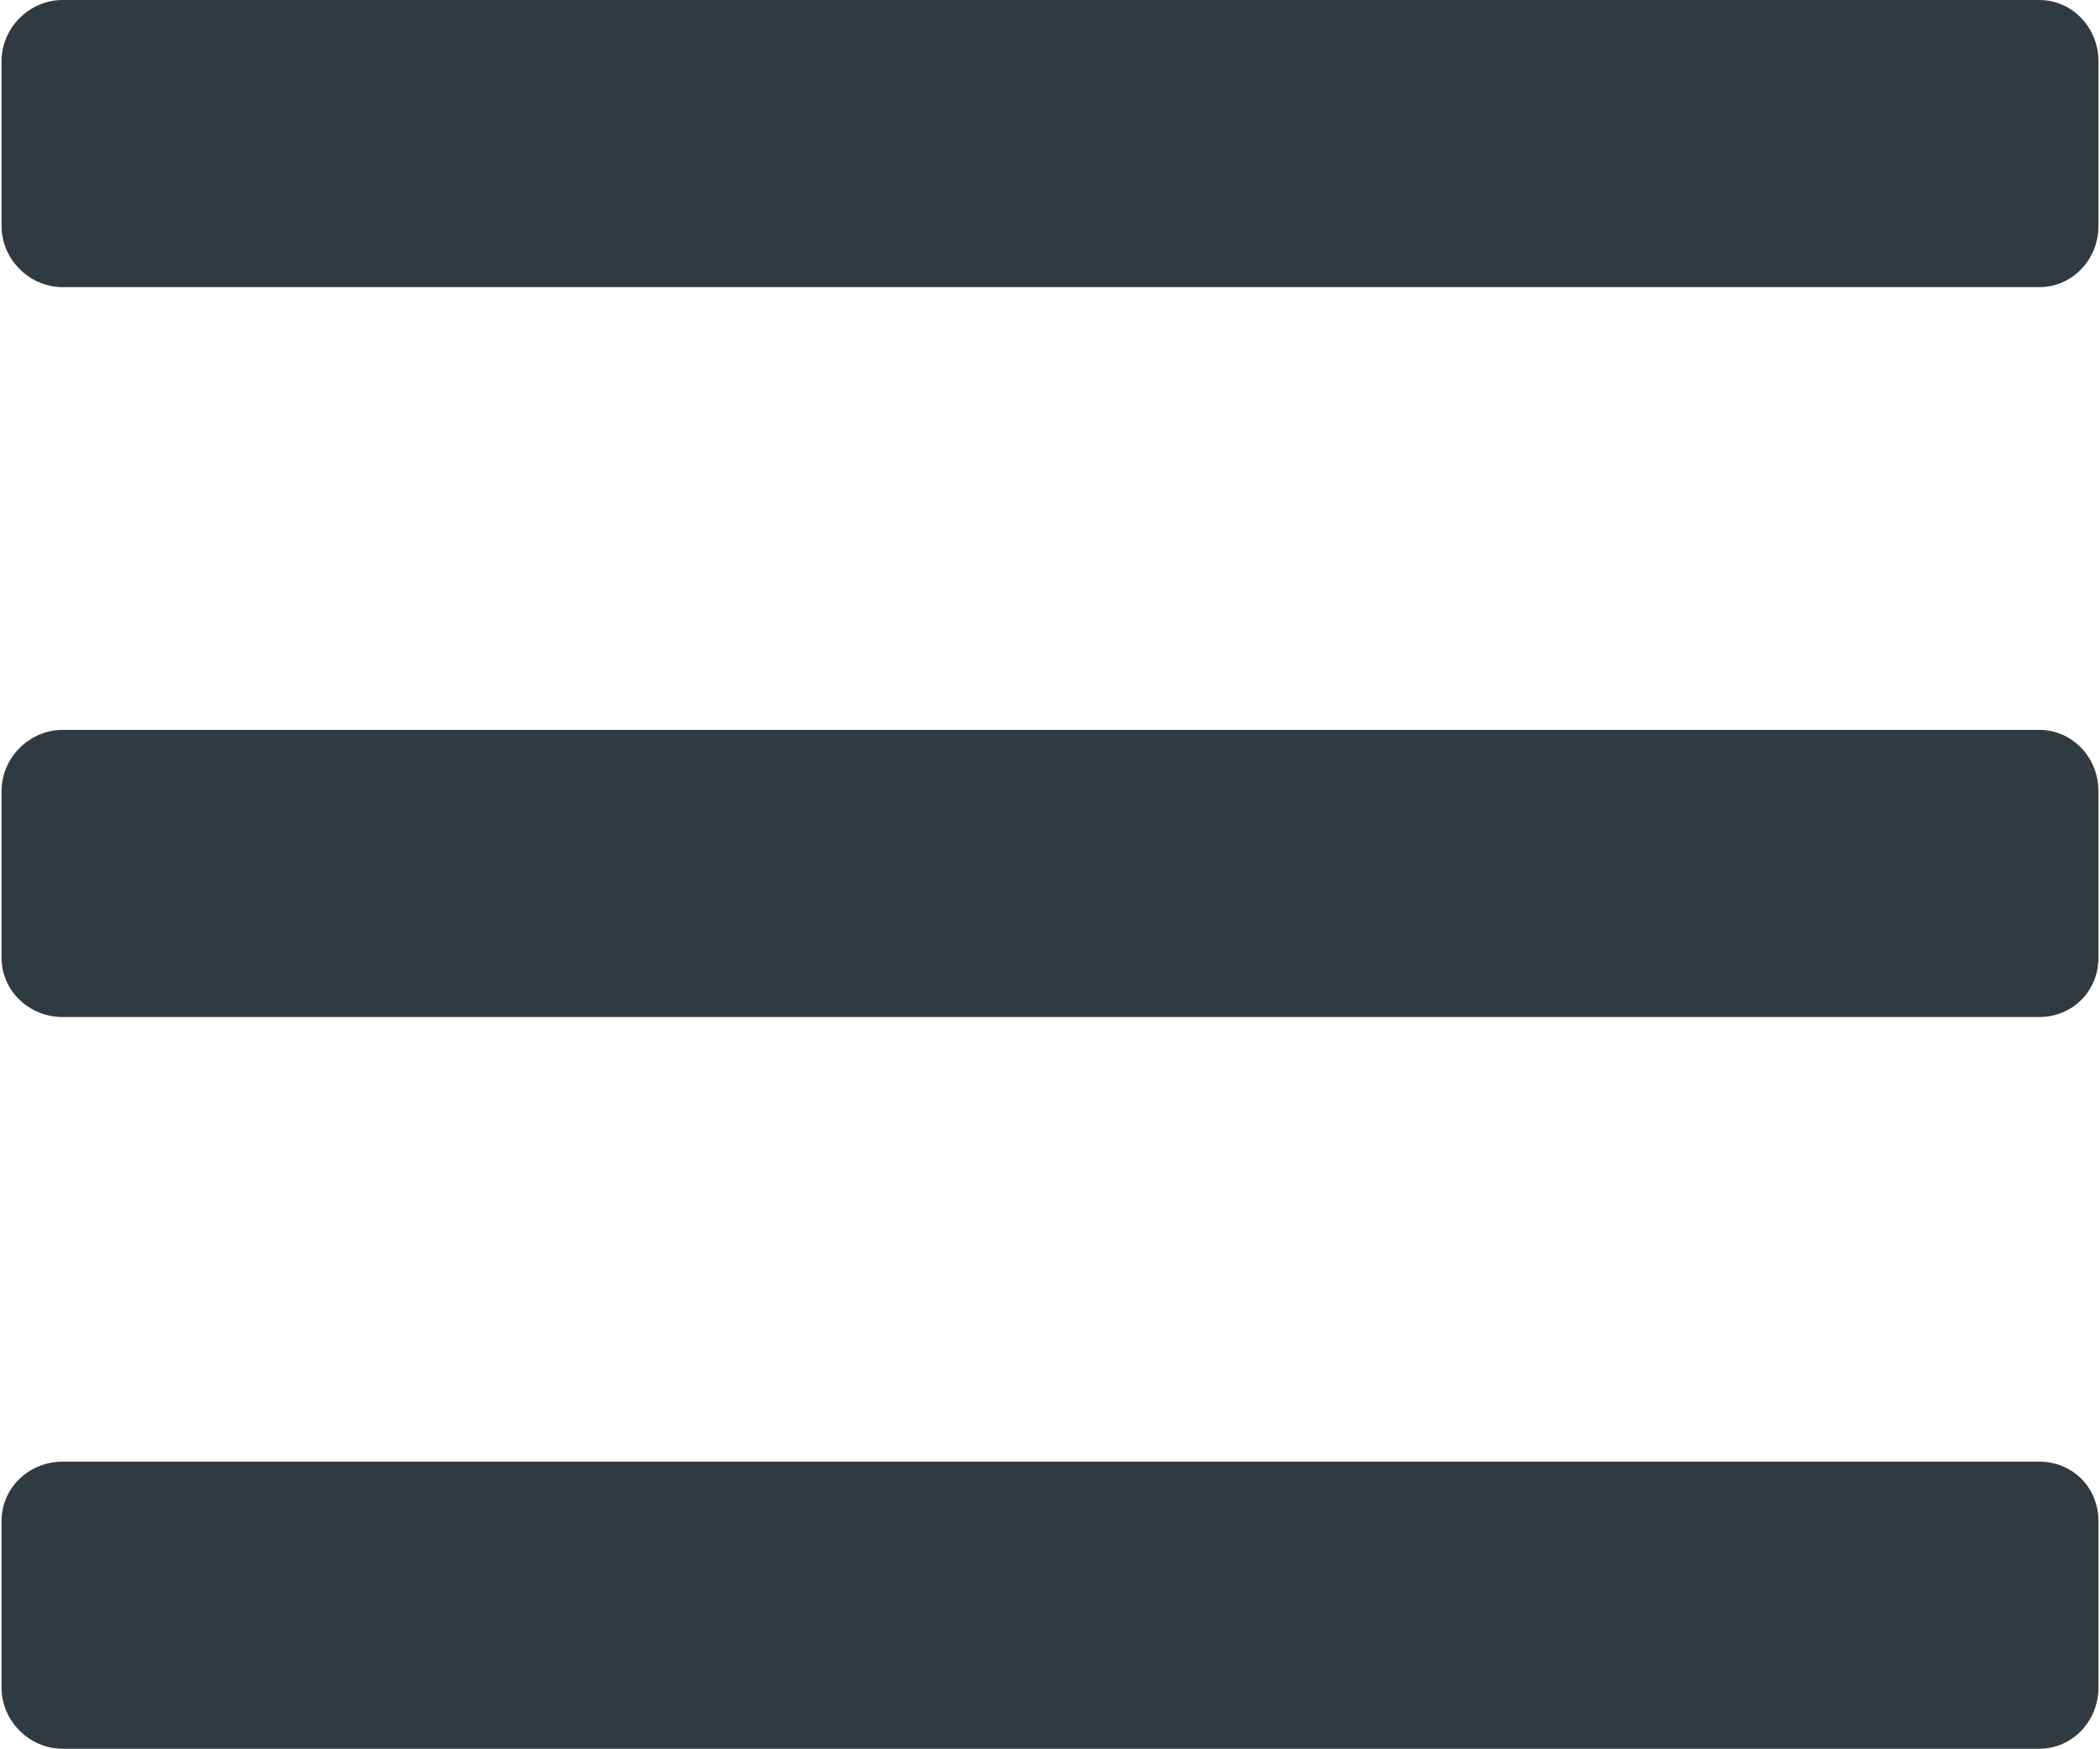 <?xml version="1.0" encoding="UTF-8"?> <svg xmlns="http://www.w3.org/2000/svg" xmlns:xlink="http://www.w3.org/1999/xlink" xmlns:xodm="http://www.corel.com/coreldraw/odm/2003" xml:space="preserve" width="514px" height="428px" version="1.1" style="shape-rendering:geometricPrecision; text-rendering:geometricPrecision; image-rendering:optimizeQuality; fill-rule:evenodd; clip-rule:evenodd" viewBox="0 0 11.32 9.44"> <defs> <style type="text/css"> .fil0 {fill:#2F3B40} </style> </defs> <g id="Слой_x0020_1">  <path class="fil0" d="M0.33 0l10.67 0c0.18,0 0.32,0.15 0.32,0.33l0 0.89c0,0.18 -0.14,0.33 -0.32,0.33l-10.67 0c-0.18,0 -0.33,-0.15 -0.33,-0.33l0 -0.89c0,-0.18 0.15,-0.33 0.33,-0.33zm0 7.89l10.67 0c0.18,0 0.32,0.14 0.32,0.32l0 0.9c0,0.18 -0.14,0.33 -0.32,0.33l-10.67 0c-0.18,0 -0.33,-0.15 -0.33,-0.33l0 -0.9c0,-0.18 0.15,-0.32 0.33,-0.32zm0 -3.95l10.67 0c0.18,0 0.32,0.15 0.32,0.33l0 0.9c0,0.18 -0.14,0.32 -0.32,0.32l-10.67 0c-0.18,0 -0.33,-0.14 -0.33,-0.32l0 -0.9c0,-0.18 0.15,-0.33 0.33,-0.33z"></path> </g> </svg> 